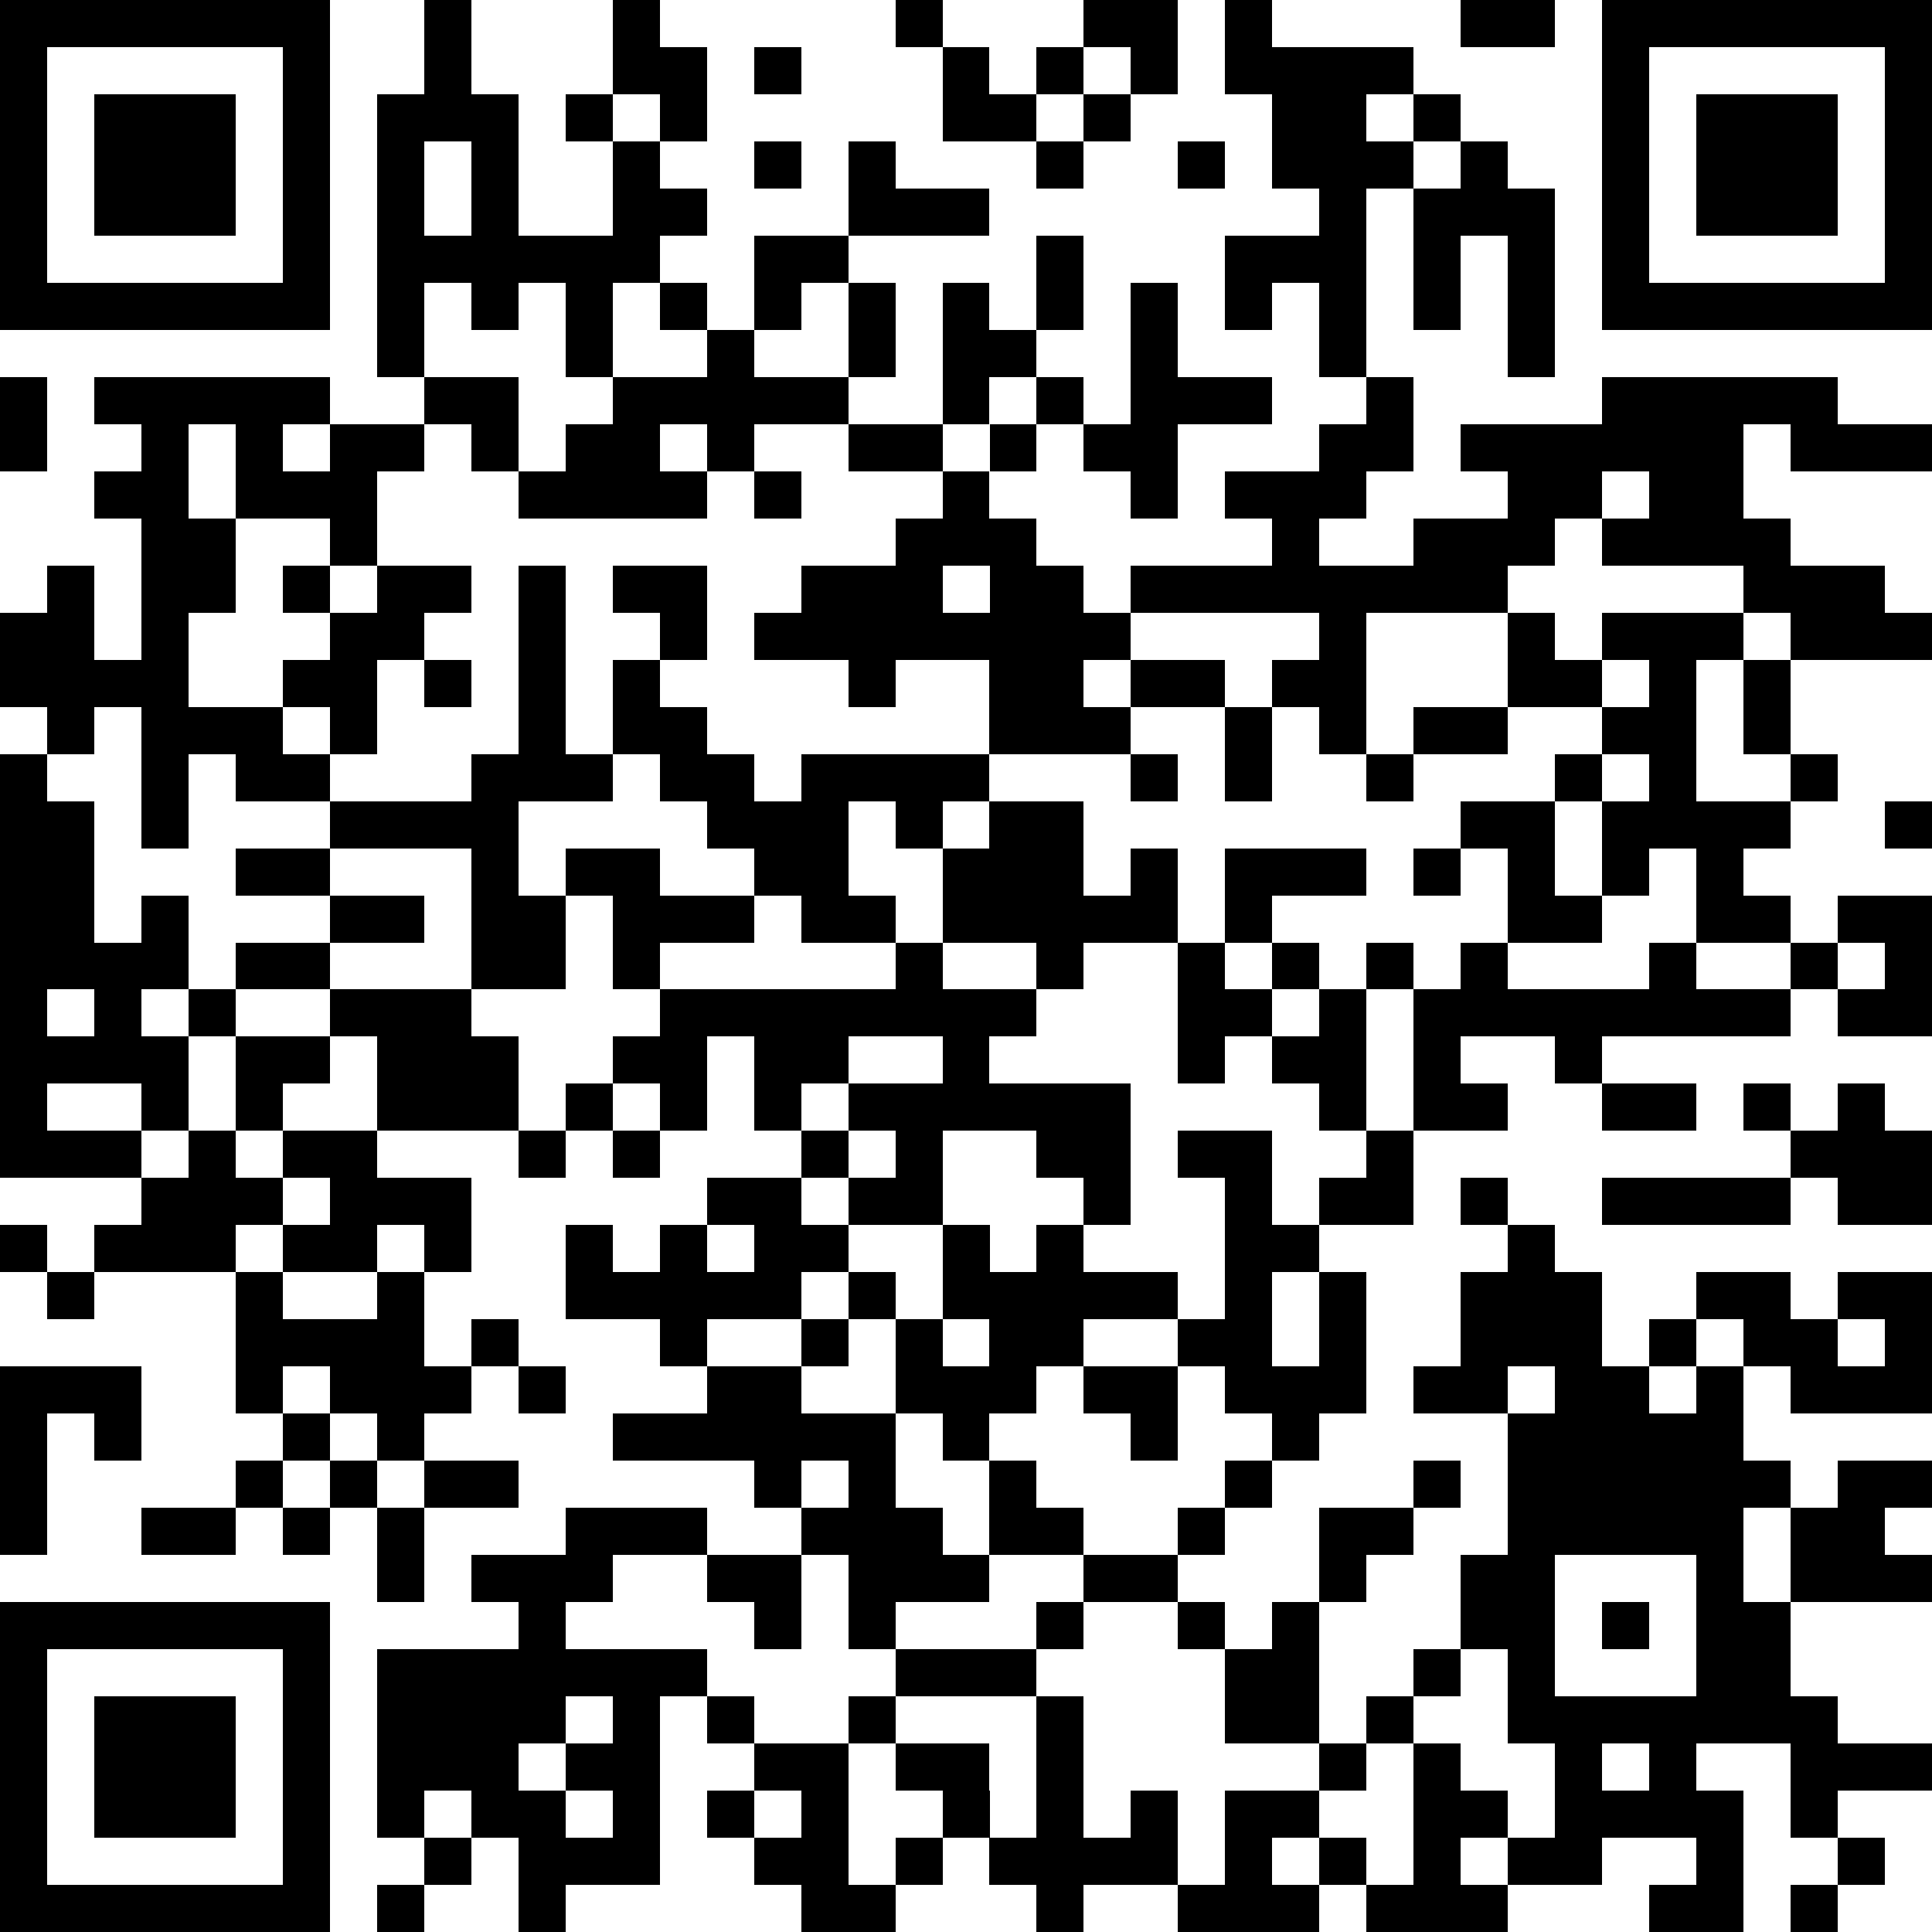 <svg class="app_store_qr_code" xmlns="http://www.w3.org/2000/svg" viewBox="0 0 41 41" shape-rendering="crispEdges">
  <path class="svg_background" fill="white" d="M0 0h41v41H0z"></path>
    <path class="svg_fill_path" stroke="black" d="M0 0.5h7m2 0h1m3 0h1m5 0h1m3 0h2m1 0h1m4 0h2m1 0h7M0 1.5h1m5 0h1m2 0h1m3 0h2m1 0h1m3 0h1m1 0h1m1 0h1m1 0h4m4 0h1m5 0h1M0 2.5h1m1 0h3m1 0h1m1 0h3m1 0h1m1 0h1m5 0h2m1 0h1m3 0h2m1 0h1m3 0h1m1 0h3m1 0h1M0 3.5h1m1 0h3m1 0h1m1 0h1m1 0h1m2 0h1m2 0h1m1 0h1m3 0h1m2 0h1m1 0h3m1 0h1m2 0h1m1 0h3m1 0h1M0 4.5h1m1 0h3m1 0h1m1 0h1m1 0h1m2 0h2m3 0h3m7 0h1m1 0h3m1 0h1m1 0h3m1 0h1M0 5.5h1m5 0h1m1 0h6m2 0h2m4 0h1m3 0h3m1 0h1m1 0h1m1 0h1m5 0h1M0 6.5h7m1 0h1m1 0h1m1 0h1m1 0h1m1 0h1m1 0h1m1 0h1m1 0h1m1 0h1m1 0h1m1 0h1m1 0h1m1 0h1m1 0h7M8 7.5h1m3 0h1m2 0h1m2 0h1m1 0h2m2 0h1m3 0h1m3 0h1M0 8.5h1m1 0h5m2 0h2m2 0h5m2 0h1m1 0h1m1 0h3m2 0h1m4 0h5M0 9.5h1m2 0h1m1 0h1m1 0h2m1 0h1m1 0h2m1 0h1m2 0h2m1 0h1m1 0h2m3 0h2m1 0h6m1 0h3M2 10.5h2m1 0h3m3 0h4m1 0h1m3 0h1m3 0h1m1 0h3m3 0h2m1 0h2M3 11.5h2m2 0h1m11 0h3m5 0h1m2 0h3m1 0h4M1 12.5h1m1 0h2m1 0h1m1 0h2m1 0h1m1 0h2m2 0h3m1 0h2m1 0h8m5 0h3M0 13.5h2m1 0h1m3 0h2m2 0h1m2 0h1m1 0h8m4 0h1m3 0h1m1 0h3m1 0h3M0 14.5h4m2 0h2m1 0h1m1 0h1m1 0h1m4 0h1m2 0h2m1 0h2m1 0h2m3 0h2m1 0h1m1 0h1M1 15.5h1m1 0h3m1 0h1m3 0h1m1 0h2m6 0h3m2 0h1m1 0h1m1 0h2m2 0h2m1 0h1M0 16.5h1m2 0h1m1 0h2m3 0h3m1 0h2m1 0h4m3 0h1m1 0h1m2 0h1m3 0h1m1 0h1m2 0h1M0 17.5h2m1 0h1m3 0h4m4 0h3m1 0h1m1 0h2m8 0h2m1 0h4m2 0h1M0 18.5h2m3 0h2m3 0h1m1 0h2m2 0h2m2 0h3m1 0h1m1 0h3m1 0h1m1 0h1m1 0h1m1 0h1M0 19.5h2m1 0h1m3 0h2m1 0h2m1 0h3m1 0h2m1 0h5m1 0h1m5 0h2m2 0h2m1 0h2M0 20.5h4m1 0h2m3 0h2m1 0h1m5 0h1m2 0h1m2 0h1m1 0h1m1 0h1m1 0h1m3 0h1m2 0h1m1 0h1M0 21.5h1m1 0h1m1 0h1m2 0h3m4 0h8m3 0h2m1 0h1m1 0h8m1 0h2M0 22.5h4m1 0h2m1 0h3m2 0h2m1 0h2m2 0h1m4 0h1m1 0h2m1 0h1m2 0h1M0 23.5h1m2 0h1m1 0h1m2 0h3m1 0h1m1 0h1m1 0h1m1 0h6m4 0h1m1 0h2m2 0h2m1 0h1m1 0h1M0 24.5h3m1 0h1m1 0h2m3 0h1m1 0h1m3 0h1m1 0h1m2 0h2m1 0h2m2 0h1m8 0h3M3 25.5h3m1 0h3m5 0h2m1 0h2m3 0h1m2 0h1m1 0h2m1 0h1m2 0h4m1 0h2M0 26.5h1m1 0h3m1 0h2m1 0h1m2 0h1m1 0h1m1 0h2m2 0h1m1 0h1m3 0h2m4 0h1M1 27.5h1m3 0h1m2 0h1m3 0h5m1 0h1m1 0h5m1 0h1m1 0h1m2 0h3m2 0h2m1 0h2M5 28.5h4m1 0h1m3 0h1m2 0h1m1 0h1m1 0h2m2 0h2m1 0h1m2 0h3m1 0h1m1 0h2m1 0h1M0 29.5h3m2 0h1m1 0h3m1 0h1m3 0h2m2 0h3m1 0h2m1 0h3m1 0h2m1 0h2m1 0h1m1 0h3M0 30.5h1m1 0h1m3 0h1m1 0h1m4 0h6m1 0h1m3 0h1m2 0h1m4 0h5M0 31.5h1m4 0h1m1 0h1m1 0h2m5 0h1m1 0h1m2 0h1m4 0h1m3 0h1m1 0h6m1 0h2M0 32.5h1m2 0h2m1 0h1m1 0h1m3 0h3m2 0h3m1 0h2m2 0h1m2 0h2m2 0h5m1 0h2M8 33.5h1m1 0h3m2 0h2m1 0h3m2 0h2m3 0h1m2 0h2m3 0h1m1 0h3M0 34.5h7m4 0h1m4 0h1m1 0h1m3 0h1m2 0h1m1 0h1m3 0h2m1 0h1m1 0h2M0 35.5h1m5 0h1m1 0h7m4 0h3m4 0h2m2 0h1m1 0h1m3 0h2M0 36.5h1m1 0h3m1 0h1m1 0h4m1 0h1m1 0h1m2 0h1m3 0h1m3 0h2m1 0h1m2 0h7M0 37.5h1m1 0h3m1 0h1m1 0h3m1 0h2m2 0h2m1 0h2m1 0h1m5 0h1m1 0h1m2 0h1m1 0h1m2 0h3M0 38.5h1m1 0h3m1 0h1m1 0h1m1 0h2m1 0h1m1 0h1m1 0h1m2 0h1m1 0h1m1 0h1m1 0h2m2 0h2m1 0h4m1 0h1M0 39.5h1m5 0h1m2 0h1m1 0h3m2 0h2m1 0h1m1 0h4m1 0h1m1 0h1m1 0h1m1 0h2m2 0h1m2 0h1M0 40.5h7m1 0h1m2 0h1m5 0h2m3 0h1m2 0h3m1 0h3m3 0h2m1 0h1"></path>
</svg>
